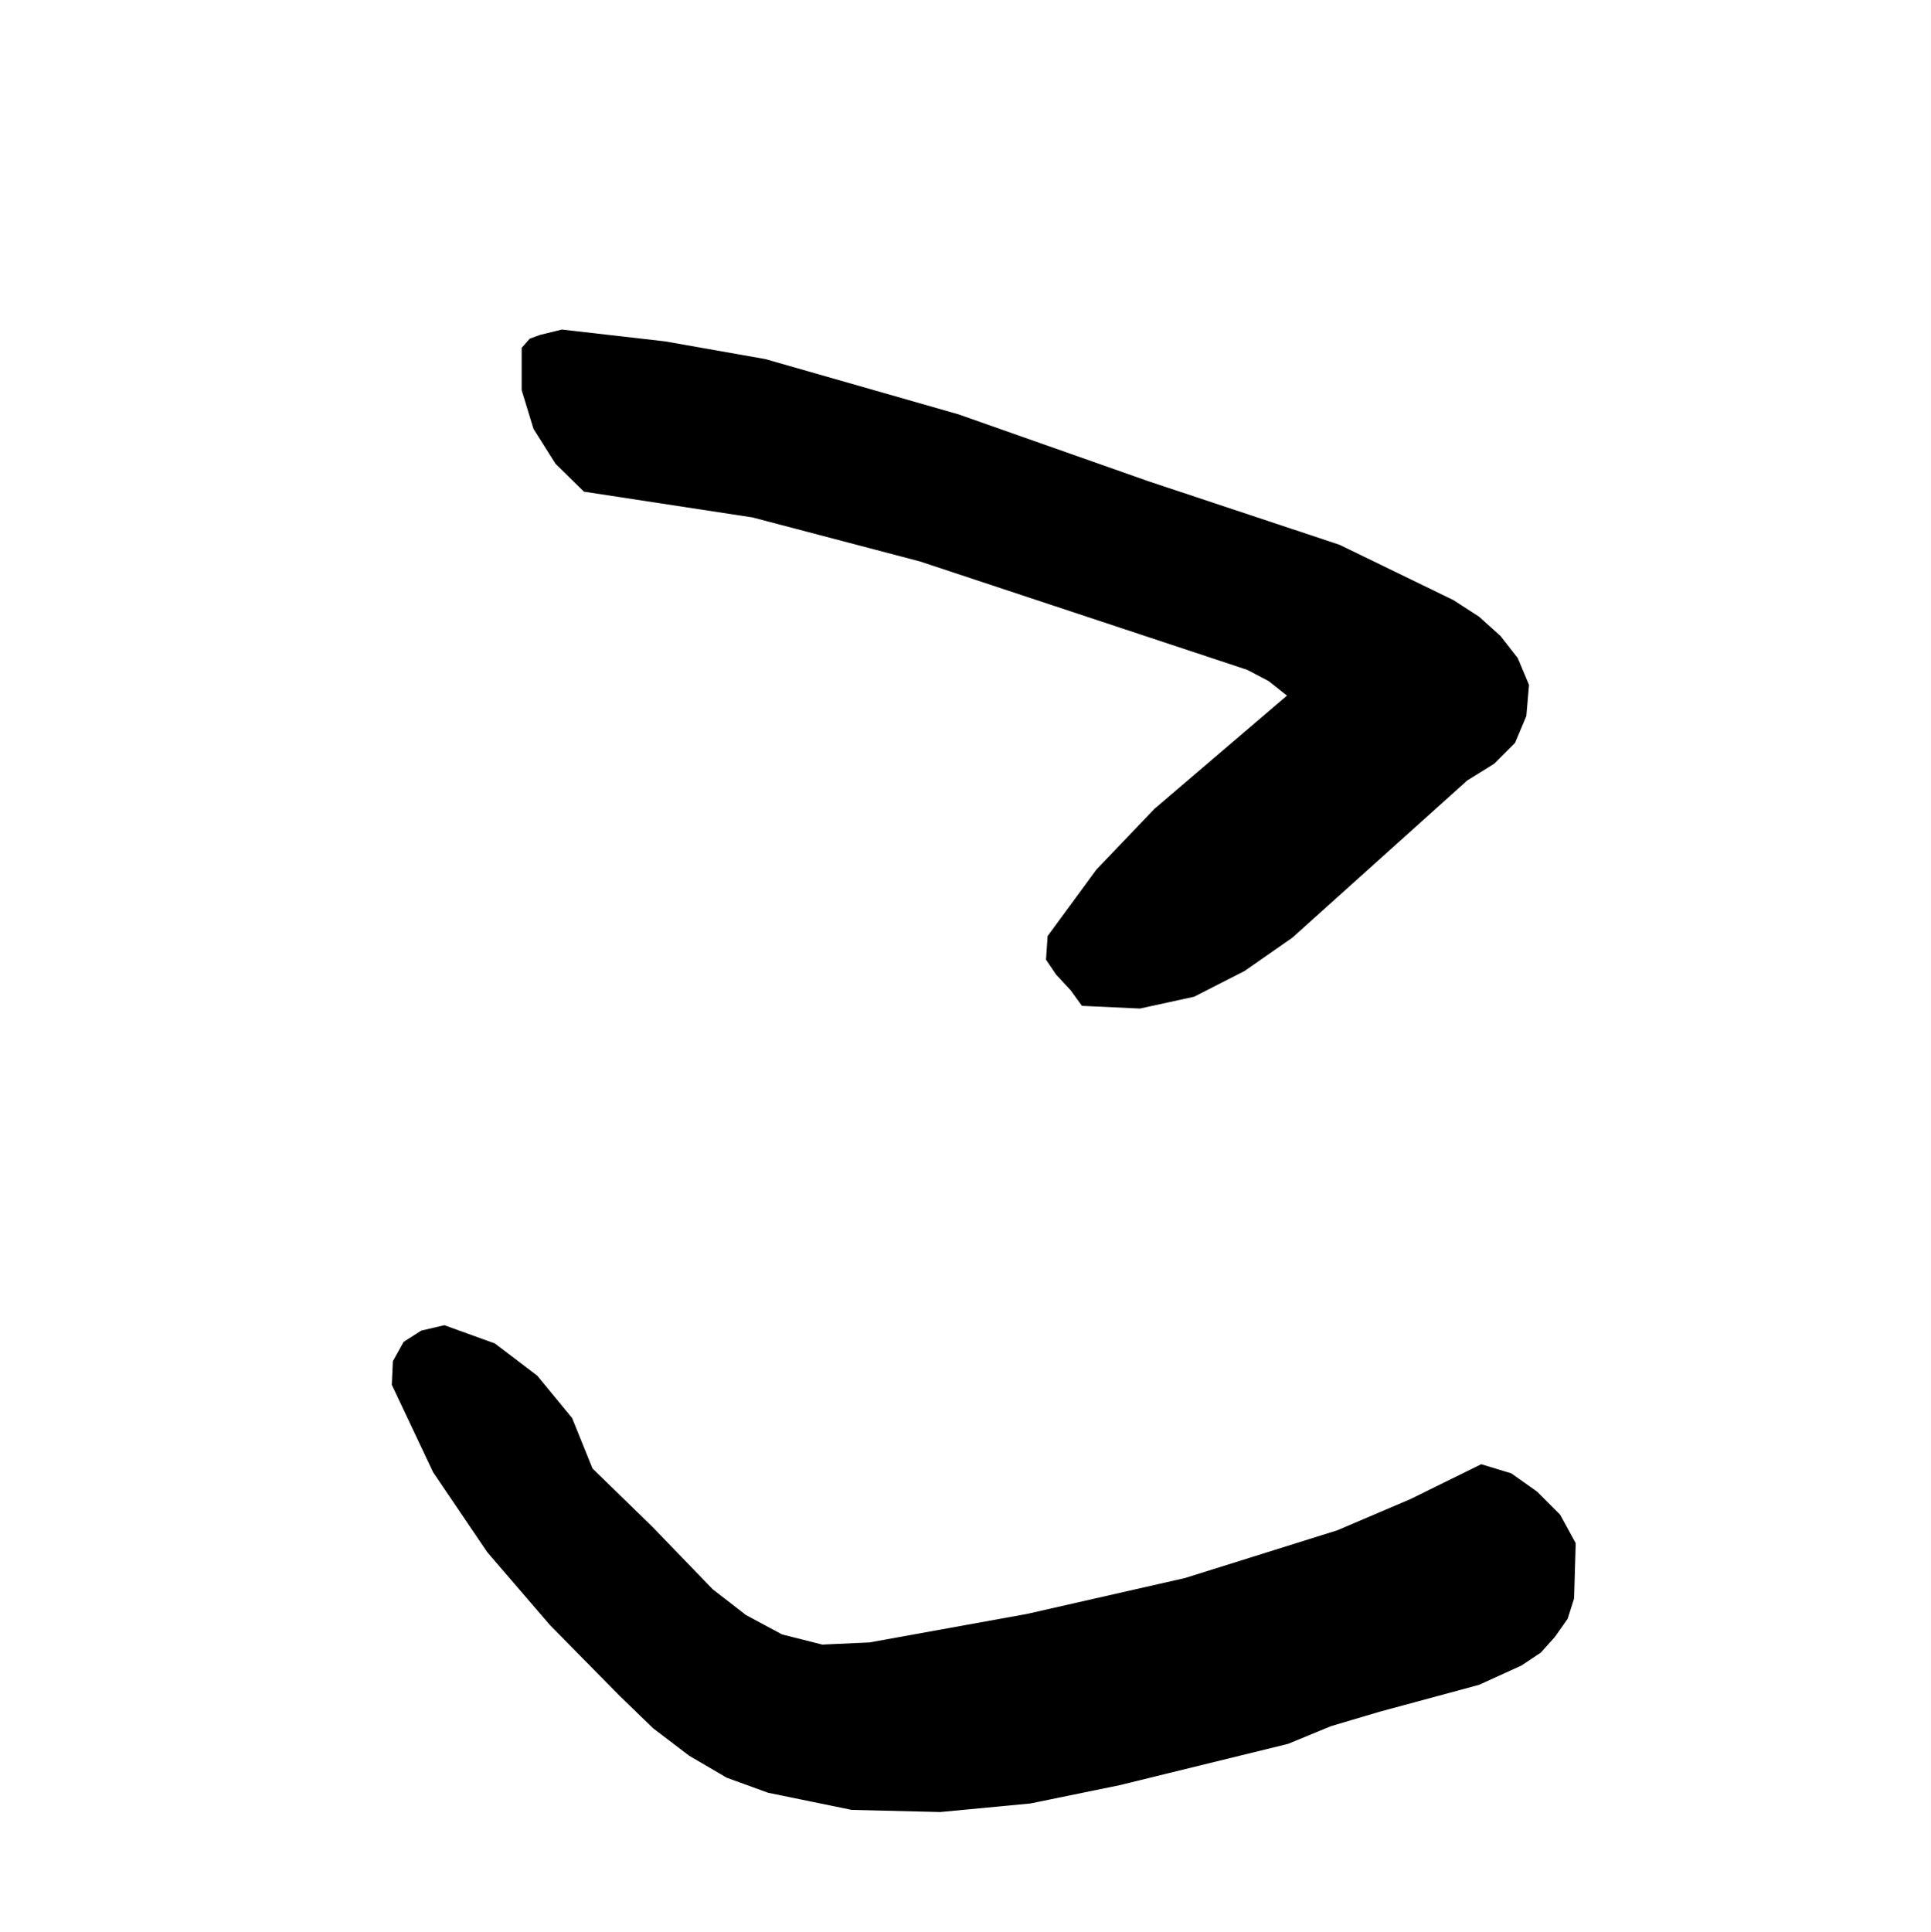 <svg xmlns="http://www.w3.org/2000/svg" width="359.801" height="360"><rect width="100%" height="100%" fill="#808080" stroke="none"/><path fill="#fff" d="M359.8 360V0H0v360h359.8"/><path d="m249.602 101.5 21.199 10.297 4.8 3.101 4 3.602 3.2 4.098 2.101 5-.5 5.8-2.101 5-3.899 3.899-5 3.101-15.8 14.2-16.801 15.101-8.899 6.2-9.402 4.8-10.098 2.2-10.8-.5-2.102-2.899-2.7-2.902-1.898-2.801.301-4.399L204.301 162l10.8-11.3 24.7-21.102-3.399-2.7-4-2.101-61-20.2-31.199-8.199-31.402-4.8-5.301-5.2-4.098-6.5-2.199-7.199v-7.902l1.5-1.7 1.899-.699 4.101-1 19.2 2.2 18.699 3.3 36 10.301 35.5 12.5 35.5 11.801m-139.2 172.098 11.098 10.8 11.3 11.7 6.2 4.8 6.703 3.602 7.5 1.898L162 306l29.3-5.3 29.5-6.7 28.403-8.902 13.598-5.801 13.199-6.5 5.602 1.703 4.8 3.398 4.301 4.301 2.899 5.301-.301 10.297-1.2 3.8-2.398 3.403-2.601 2.898-3.602 2.399-7.898 3.601-18.5 5-9.102 2.7-8 3.3-31.398 7.7L192 336l-16.797 1.598-16.5-.399L143.102 334l-7.7-2.8-7-4.102-6.699-5.098-6.203-6-13-13.203-11.7-13.598-10.097-14.902L73 258l.203-4.402 2-3.598 3.297-2.102 4.3-1 9.403 3.399 7.899 6 6.5 7.902 3.8 9.399"/></svg>
